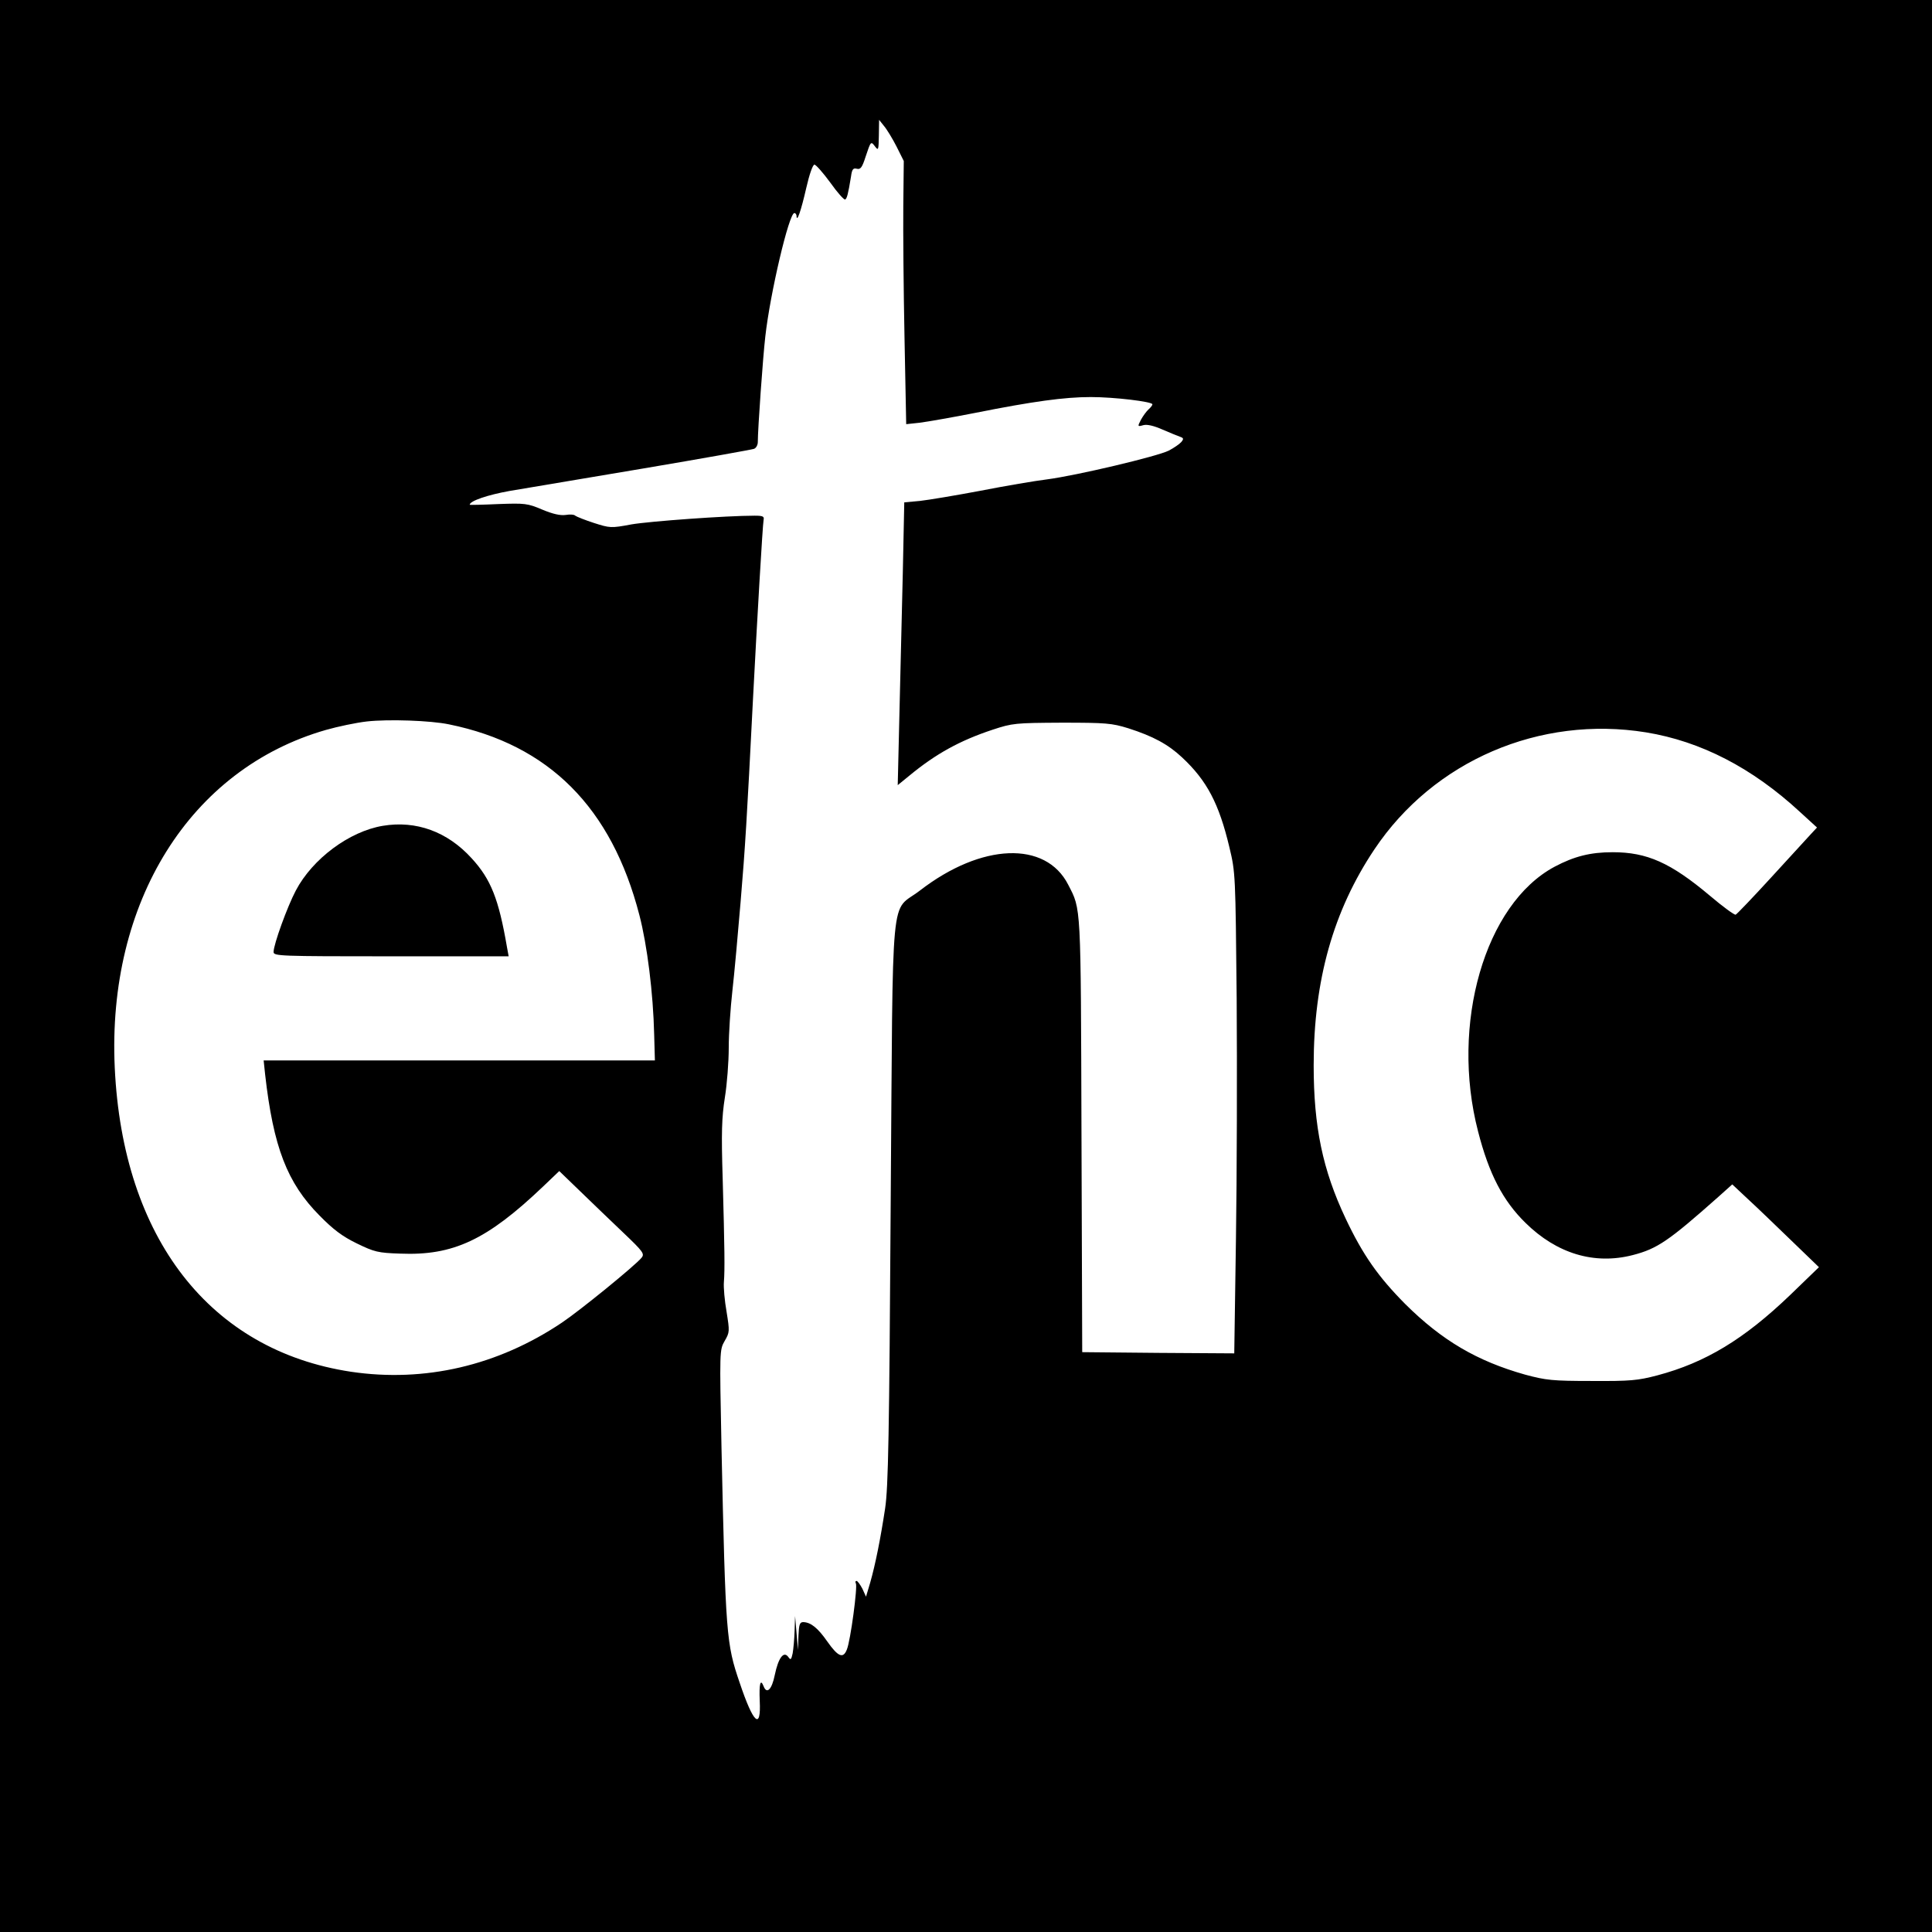 <svg version="1" xmlns="http://www.w3.org/2000/svg" width="1064" height="1064" viewBox="0 0 798 798"><path d="M0 399v399h798V0H0v399zM370.3 60.5l3 6-.2 18.5c-.1 10.2.1 34.6.5 54.4l.7 35.8 5.6-.6c3.1-.4 13.5-2.2 23.1-4.1 23.6-4.7 36.7-6.5 47.5-6.5 9.8 0 25.5 1.9 25.5 3 0 .4-.7 1.3-1.6 2.1-.8.7-2.2 2.6-3.1 4.2-1.5 2.9-1.5 3 1 2.3 1.6-.4 4.4.3 7.8 1.8 3 1.3 6.2 2.6 7.3 3 1.5.5 1.6.9.5 2.2-.7.8-3 2.4-5.1 3.5-4.7 2.4-38.1 10.3-50.3 11.9-4.9.6-17.3 2.7-27.5 4.7-10.1 1.9-21.4 3.8-25 4.2l-6.5.6-.6 29c-.4 15.9-1 42.2-1.4 58.4l-.7 29.4 4.9-4c10.8-8.9 20.7-14.4 34.3-18.9 8.2-2.7 9.3-2.8 28.5-2.9 18.3 0 20.7.2 27.5 2.3 10.3 3.3 16.4 6.6 22.2 12 10.3 9.6 15.3 19.1 19.6 37.2 2.5 10.4 2.5 11.2 3 62.5.2 28.6.1 73.3-.3 99.3l-.7 47.2-31.4-.2-31.4-.3-.3-89.5c-.3-96.4-.1-93.1-5.5-103.6-9.3-18.2-35.8-17.2-61.2 2.4-12.5 9.7-11.1-5.2-12.1 128.5-.6 96.6-1 118-2.3 126.7-1.9 12.5-4 23.1-6.2 30.8l-1.7 5.7-1.5-3.3c-.9-1.7-2-3.2-2.4-3.2-.5 0-.6.4-.3 1 .8 1.2-2.2 23.7-3.7 27.3-1.5 3.9-3.6 3.1-8.1-3.3-3.9-5.6-6.8-7.9-9.9-8-1.5 0-1.8 1-2 5.7l-.2 5.8-.6-7-.6-7-.2 6.1c-.1 3.4-.5 7.6-.8 9.3-.6 2.7-.8 2.9-1.8 1.5-1.9-2.6-4.1.3-5.6 7.5-1.2 6-3.3 8-4.6 4.6-1.3-3.3-1.9-1.1-1.6 6 .6 12.3-2.6 9.5-8.3-7.5-5.5-16.1-5.8-19.4-7.5-97.4-.8-39.8-.8-40 1.3-43.7 2.1-3.6 2.1-4 .8-12.1-.8-4.5-1.3-10.1-1.1-12.3.4-5.1.3-13.5-.5-42.5-.6-19.2-.4-25.4.9-33.7.9-5.5 1.6-14.8 1.6-20.6 0-5.8.7-16.3 1.5-23.4.8-7 2.3-23.6 3.4-36.8 1.9-22.6 2.6-34.1 5.1-83.5 1.7-32.7 4-72.3 4.4-74.3.3-1.4-.3-1.7-3.7-1.7-11.7 0-43.3 2.3-50.9 3.6-8.5 1.6-8.9 1.5-15.5-.6-3.7-1.2-7.2-2.6-7.7-3-.4-.5-2.3-.6-4-.3-2.2.3-5.3-.4-9.6-2.2-6.1-2.6-7.2-2.7-18.2-2.3-6.5.3-11.8.4-11.8.3 0-1.6 7.5-4.1 16.4-5.7 6.1-1 31-5.2 55.3-9.3 24.3-4.1 44.9-7.8 45.7-8.1.9-.3 1.6-1.6 1.6-2.8 0-5.3 2.1-35 3.1-43.6 2-17.9 9.8-51 12-51 .5 0 .9.6.9 1.2.1 3 1.9-2.3 4-11.5 1.3-5.7 2.7-9.7 3.4-9.7.6 0 3.6 3.4 6.6 7.5 2.9 4.1 5.7 7.2 6.1 6.9.7-.4 1.2-2.1 2.4-9.5.4-3 .9-3.6 2.4-3.2 1.5.4 2.2-.5 3.6-4.9 2.2-6.6 2.2-6.6 4-4.2 1.3 1.7 1.4 1.3 1.5-4.6l.1-6.5 2 2.5c1.2 1.4 3.5 5.2 5.2 8.5zM185.5 299.2c41.2 8.4 67.1 34.3 78.6 78.8 3.2 12.3 5.7 32.1 6.1 49.3l.3 10.7H108.9l.6 5.7c3.4 30.1 9.1 44.9 22.5 58.4 5.6 5.7 9.4 8.6 15.4 11.5 7.2 3.5 8.7 3.9 17.9 4.2 21.9.9 35.8-5.6 59-27.7l6.7-6.4 8.8 8.5c4.8 4.6 12.7 12.3 17.7 17 8.2 7.8 8.8 8.7 7.5 10.3-2.7 3.3-25.7 22-32.9 26.8-26.5 17.8-56.7 24.8-87.1 20.3-58.3-8.8-94.3-55.2-97.6-125.6-3.2-68.4 31.1-123.4 87.2-139.5 4.9-1.4 12.5-3 16.9-3.5 8.9-1 26.4-.4 34 1.2zm494.4 3.3c22.6 3.7 43.8 14.6 63.6 32.9l7 6.4-2.6 2.8c-1.5 1.6-8.8 9.6-16.4 17.9-7.5 8.2-14.1 15.1-14.6 15.3-.5.2-5.3-3.3-10.6-7.8-16.3-13.7-26-18-40.2-18-9.2 0-15.9 1.7-24 6-28.8 15.4-43.1 65-31.6 109.3 4.5 17.6 10.3 28.7 19.6 37.8 12.9 12.7 28.4 17.4 44.3 13.3 10.1-2.6 14.8-5.8 35.3-24l5.8-5.2 6.5 6.1c3.6 3.3 11.6 11 17.9 17.1l11.4 11-12 11.6c-18.9 18.1-34.8 27.8-54.8 33.1-8 2.1-11.1 2.4-27 2.3-16.3 0-18.9-.3-27.5-2.6-19.9-5.6-34.4-14.1-49.6-29.2-11.2-11.3-17.5-20.3-24.6-35.3-9.5-20.1-13.2-37.9-13.2-63.3 0-35.1 8.1-63.8 25.1-89.2 24.5-36.6 68.3-55.4 112.2-48.3z"/><path d="M158.1 341.1c-13.8 2.3-29 13.6-35.9 26.7-3.5 6.6-9.2 22.3-9.2 25.4 0 1.7 2.3 1.8 48.5 1.8h48.6l-.7-3.8c-3.4-19.8-6.6-28-14.6-36.7-10-11-22.9-15.7-36.7-13.4z"/></svg>
